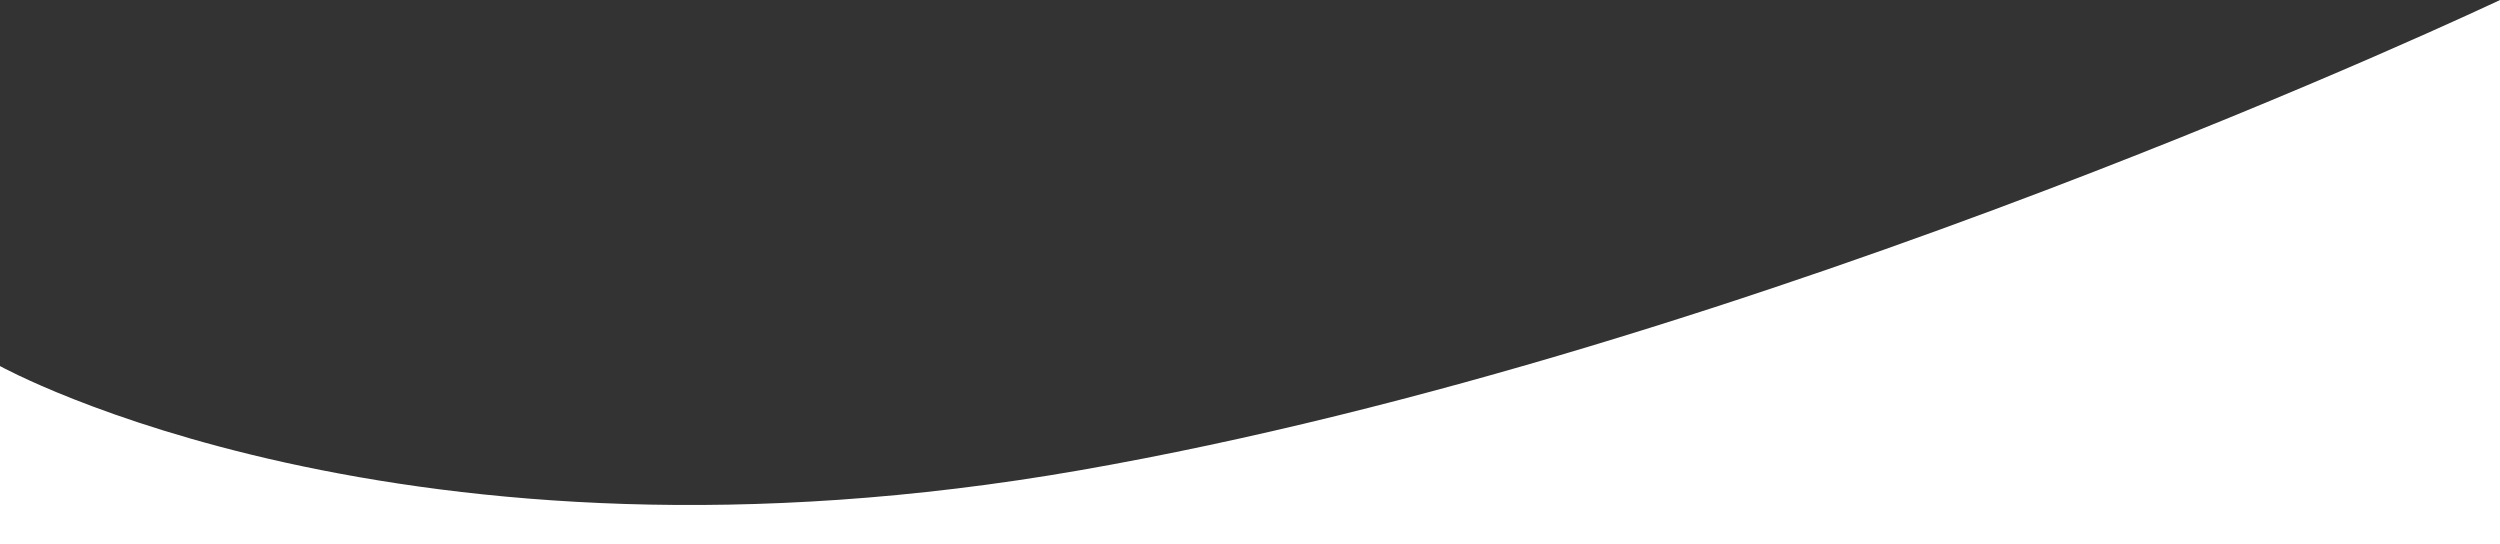 <?xml version="1.0" encoding="UTF-8"?><svg id="a" xmlns="http://www.w3.org/2000/svg" width="2001.72" height="435.88" viewBox="0 0 2001.72 435.88"><rect x="0" y="0" width="2001.72" height="435.88" fill="#333333" stroke="none"/><path id="b" d="M0,293.1s321.32,178.41,865.04,83.37C1408.75,281.43,2001.72,0,2001.72,0v435.88H0v-142.78Z" fill="#fff" stroke-width="0"/></svg>